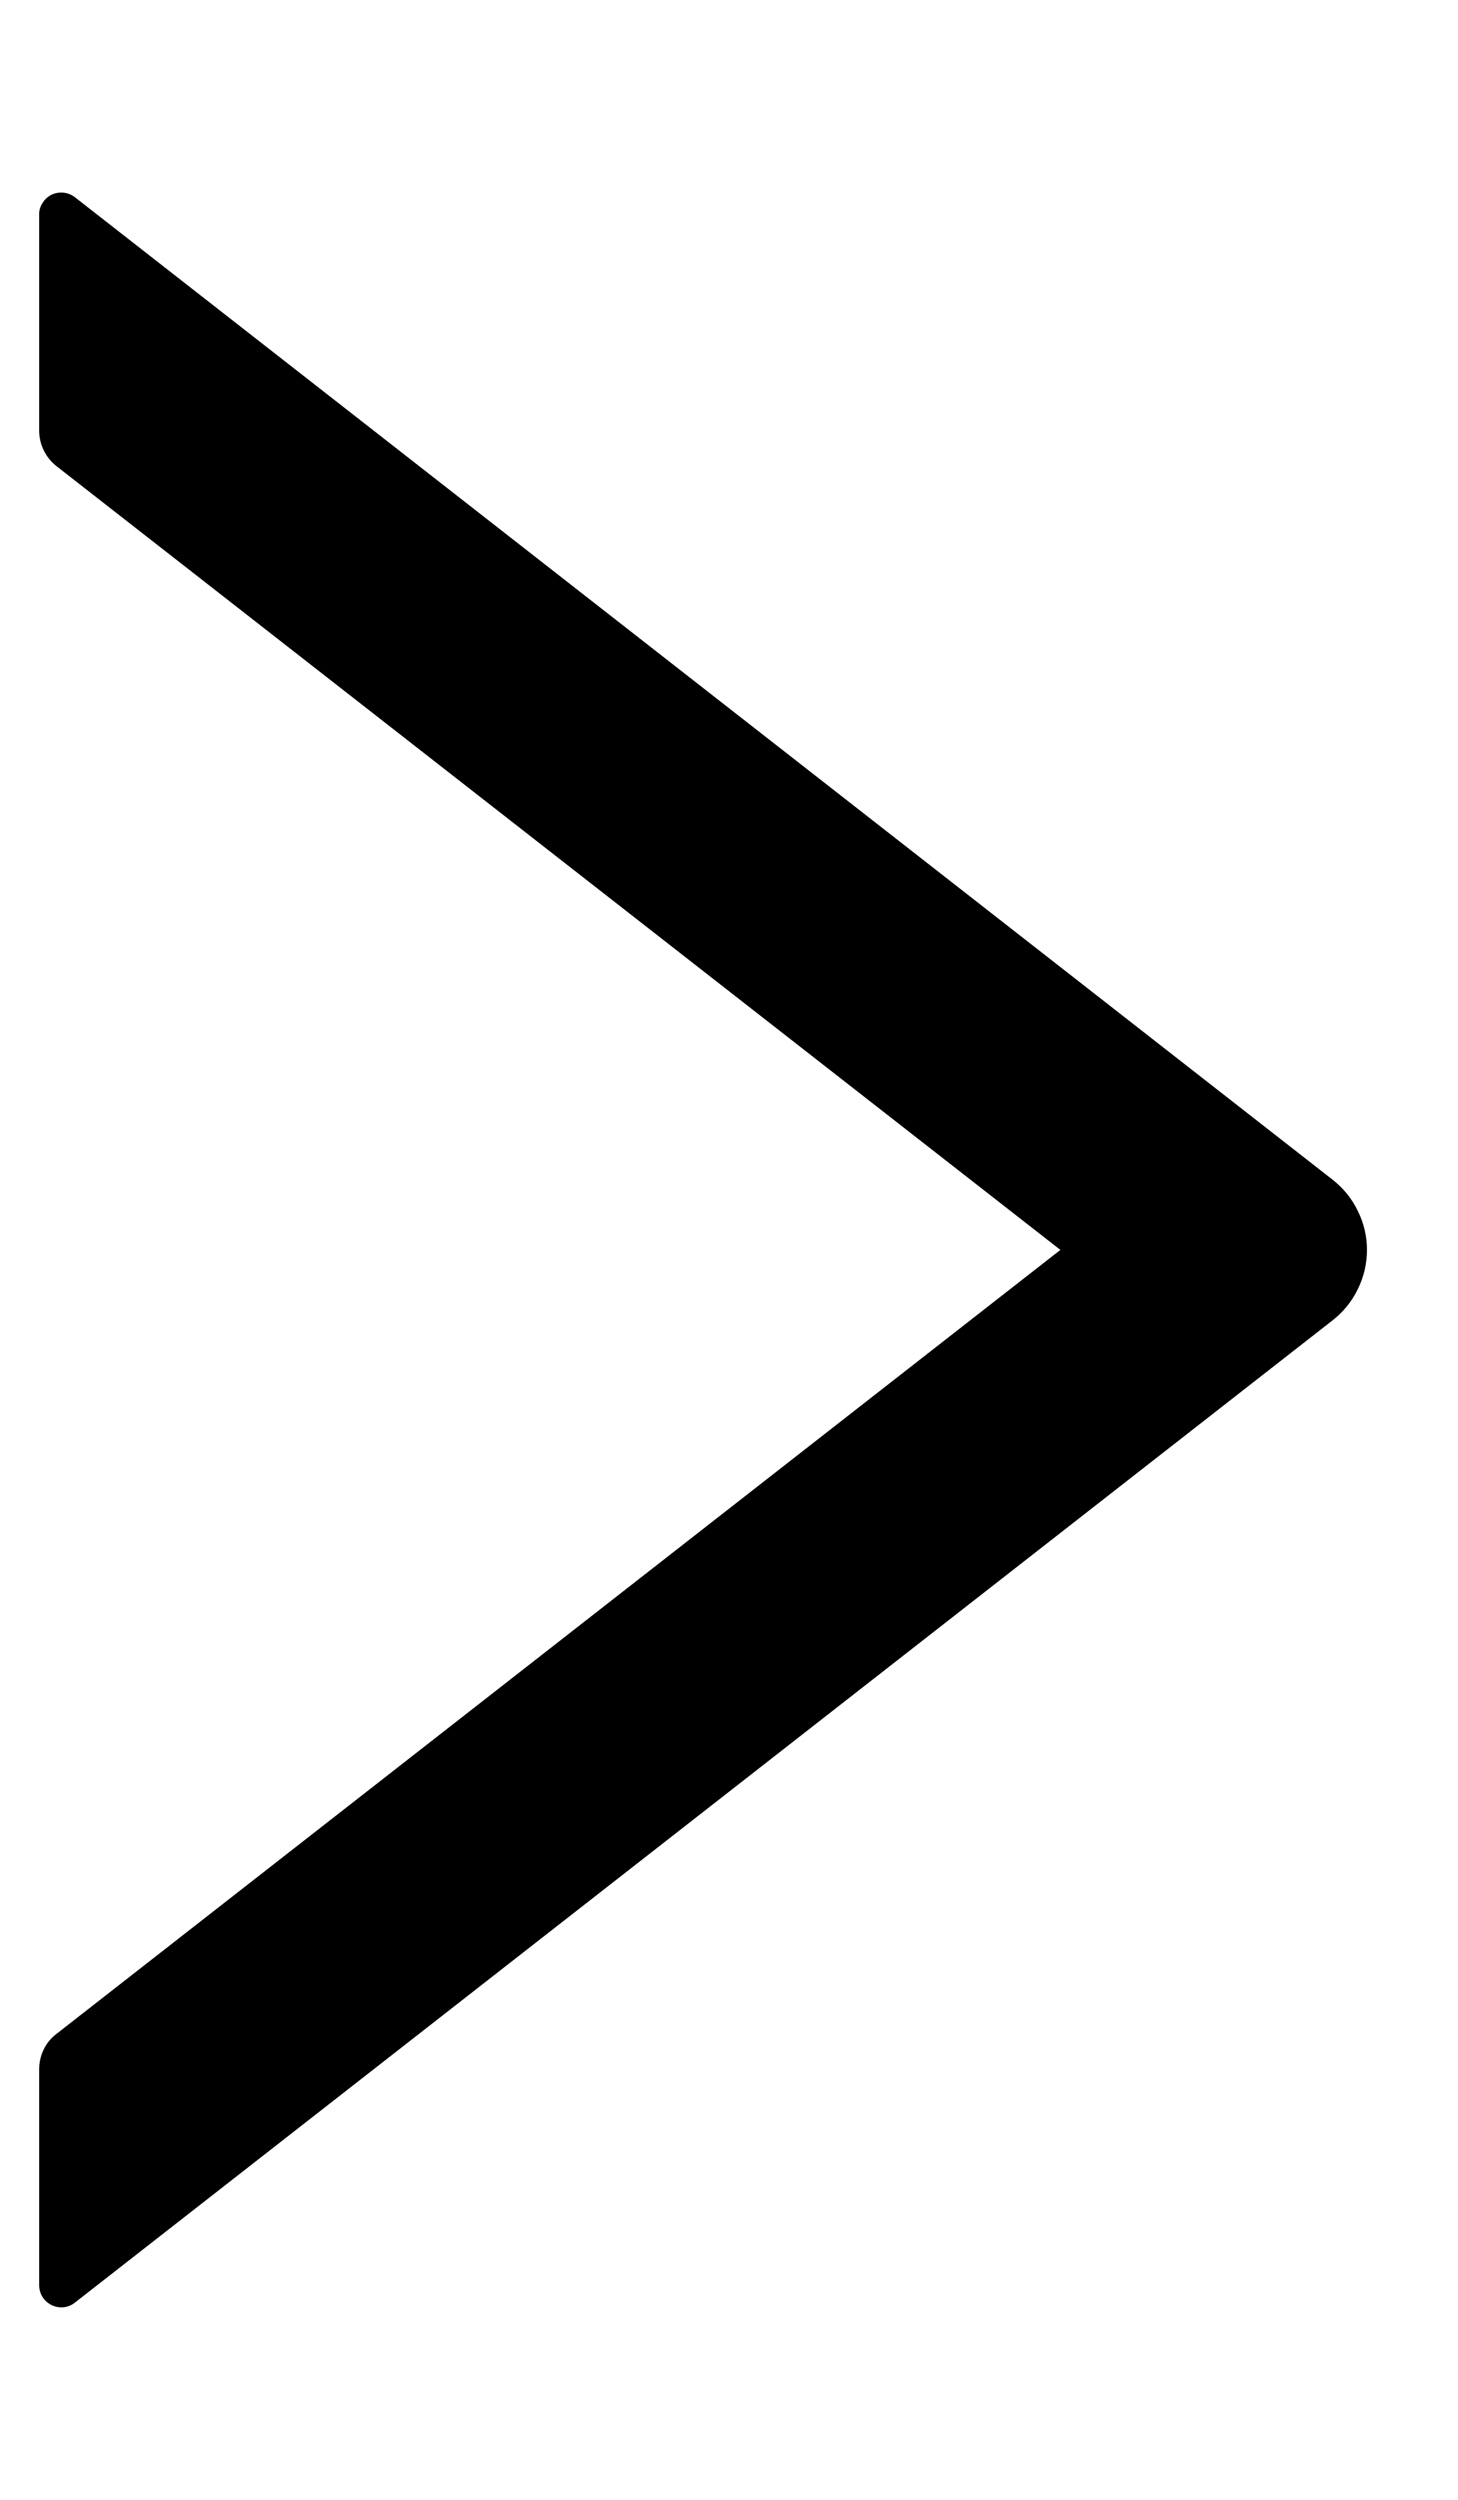 <svg width="7" height="12" viewBox="0 0 7 12" fill="none" xmlns="http://www.w3.org/2000/svg">
<path d="M6.398 5.663L0.36 0.947C0.344 0.935 0.326 0.927 0.306 0.925C0.286 0.923 0.265 0.926 0.247 0.935C0.229 0.944 0.214 0.958 0.204 0.975C0.193 0.992 0.187 1.011 0.188 1.032V2.067C0.188 2.132 0.218 2.195 0.269 2.236L5.091 6L0.269 9.765C0.217 9.805 0.188 9.868 0.188 9.934V10.969C0.188 11.059 0.291 11.108 0.36 11.053L6.398 6.338C6.449 6.298 6.491 6.247 6.519 6.188C6.548 6.13 6.563 6.065 6.563 6C6.563 5.935 6.548 5.871 6.519 5.813C6.491 5.754 6.449 5.703 6.398 5.663Z" fill="black"/>
</svg>
